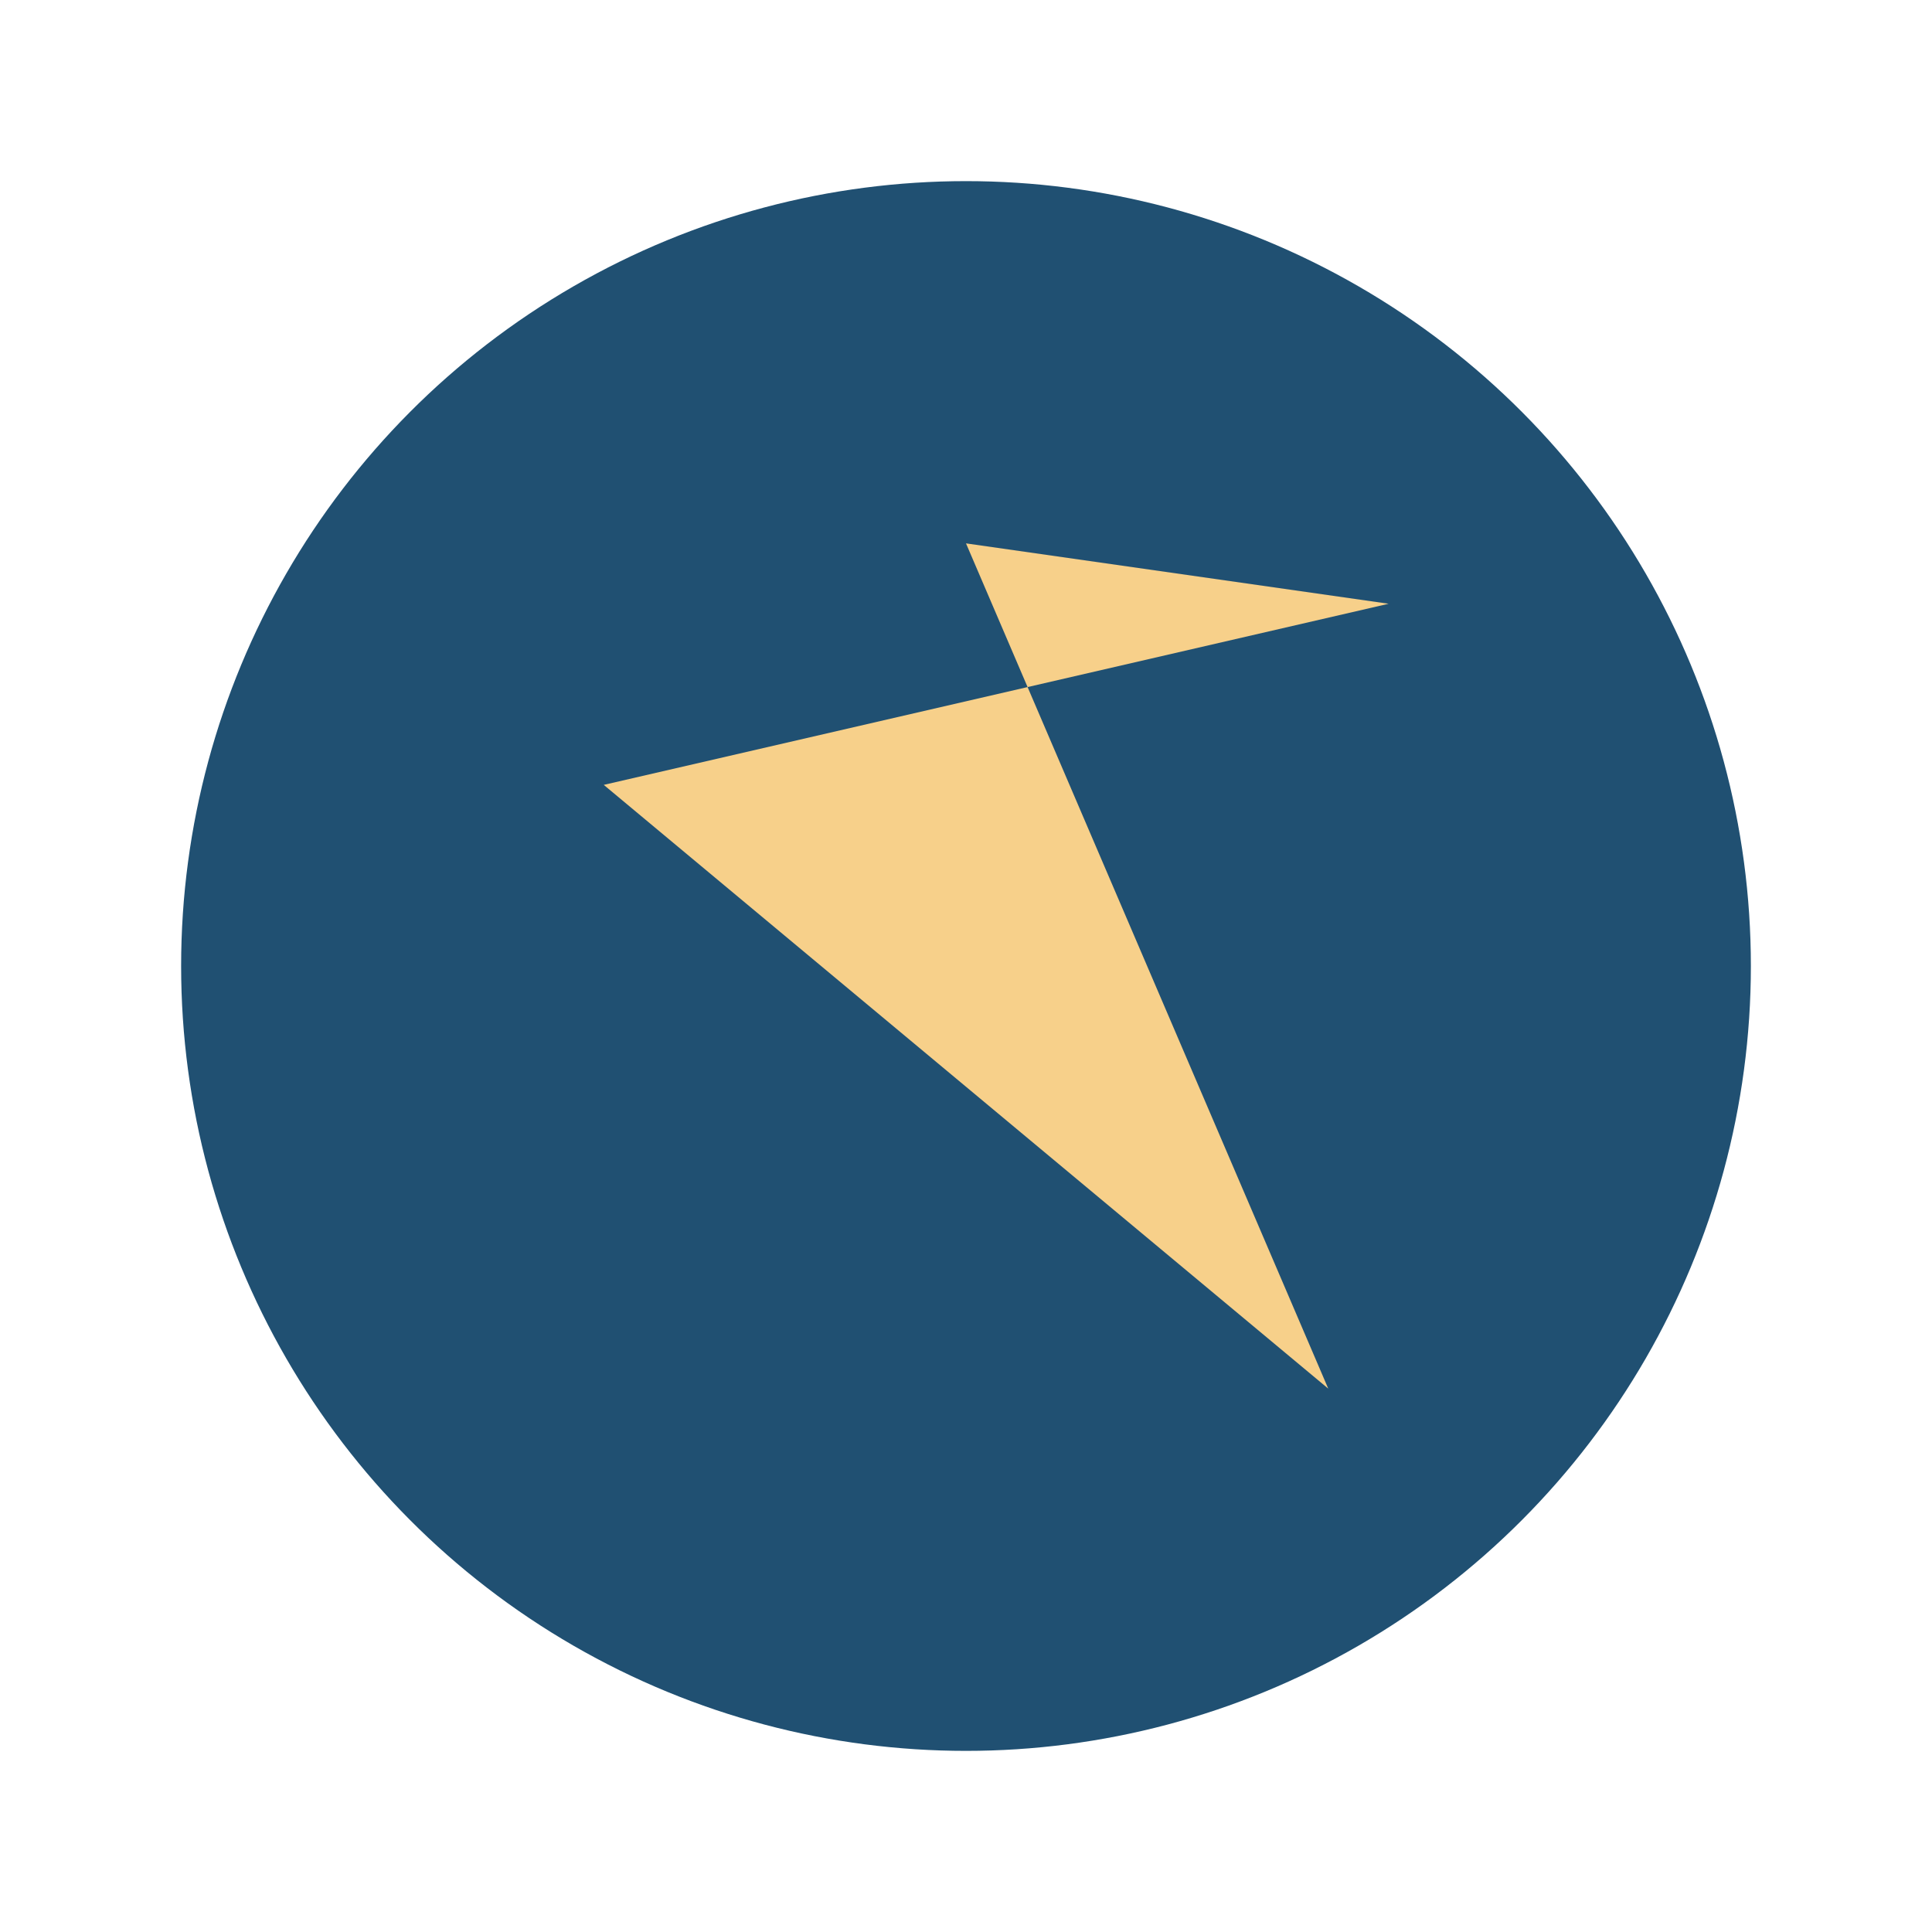 <?xml version="1.0" encoding="UTF-8"?>
<svg xmlns="http://www.w3.org/2000/svg" width="32" height="32" viewBox="0 0 32 32"><circle cx="16" cy="16" r="13" fill="#205072"/><polygon points="16,9 22,23 10,13 23,10" fill="#F7D08A"/></svg>